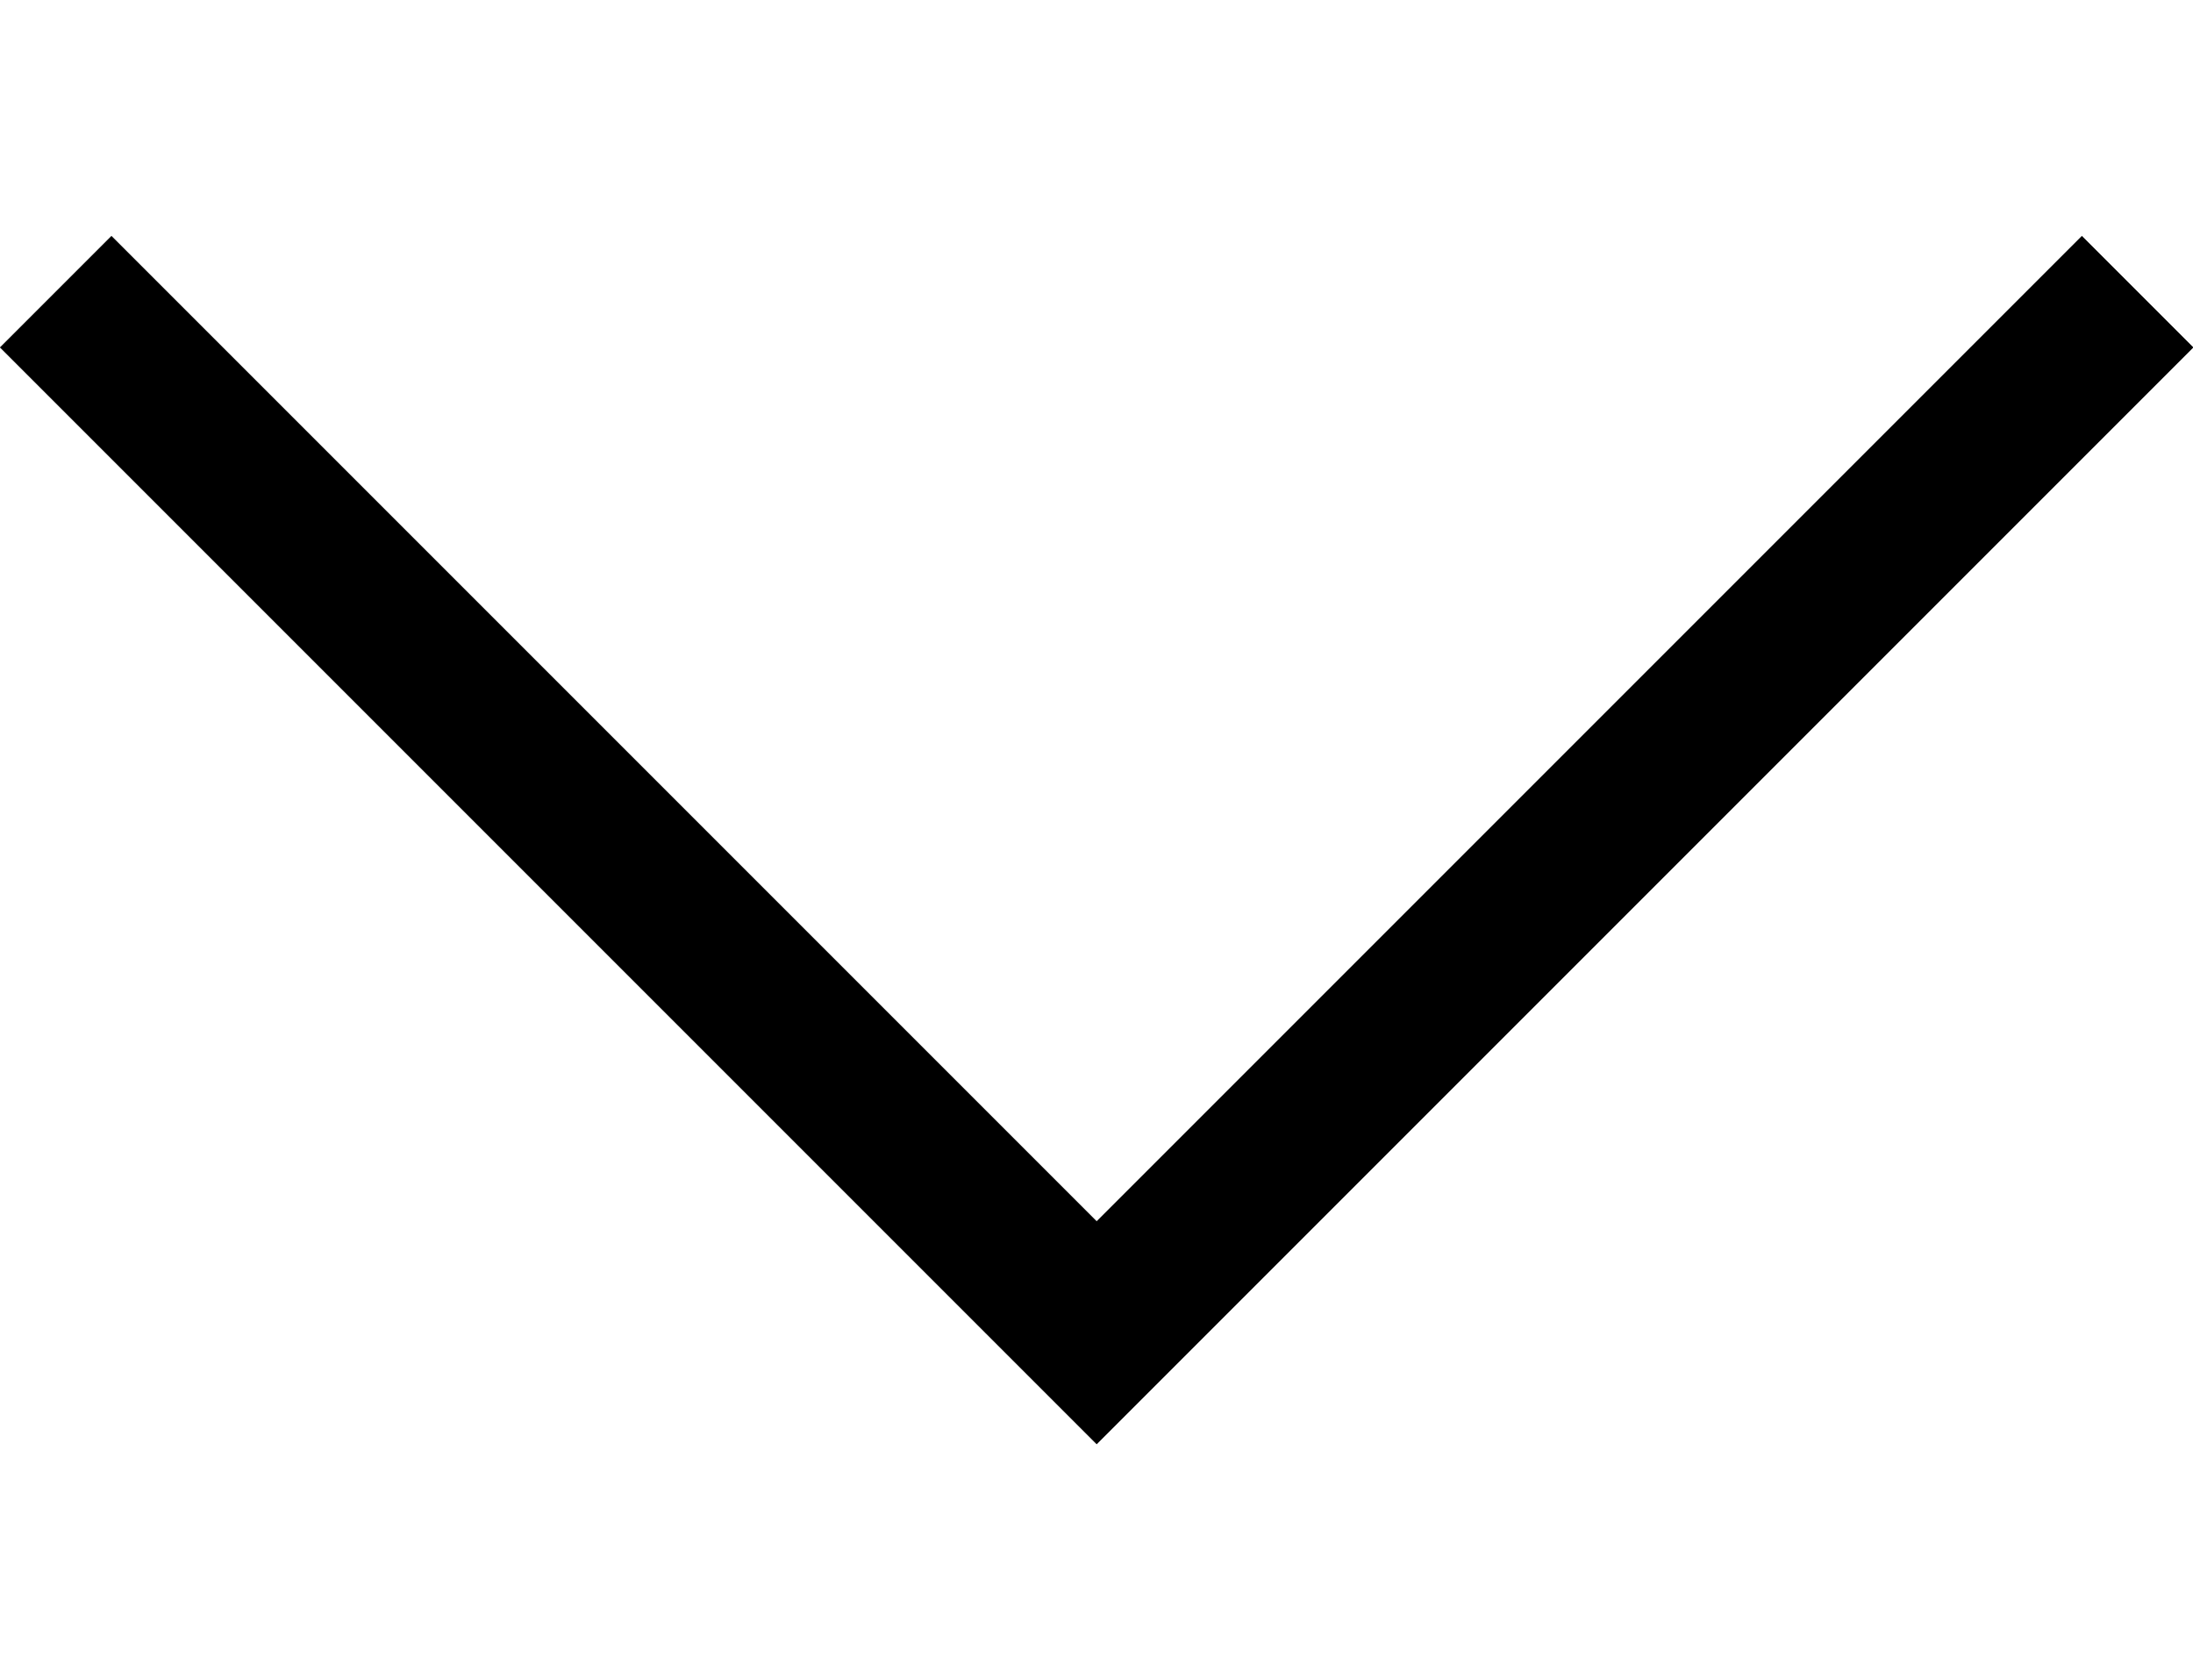 <svg xmlns="http://www.w3.org/2000/svg" width="10" height="7.659" viewBox="0 0 13.904 7.659">
  <path id="Path_76" d="M170.613-1831.5l6.6,6.6,6.6-6.6" transform="translate(-170.26 1831.854)" fill="none" stroke="#000" stroke-width="1"/>
</svg>
